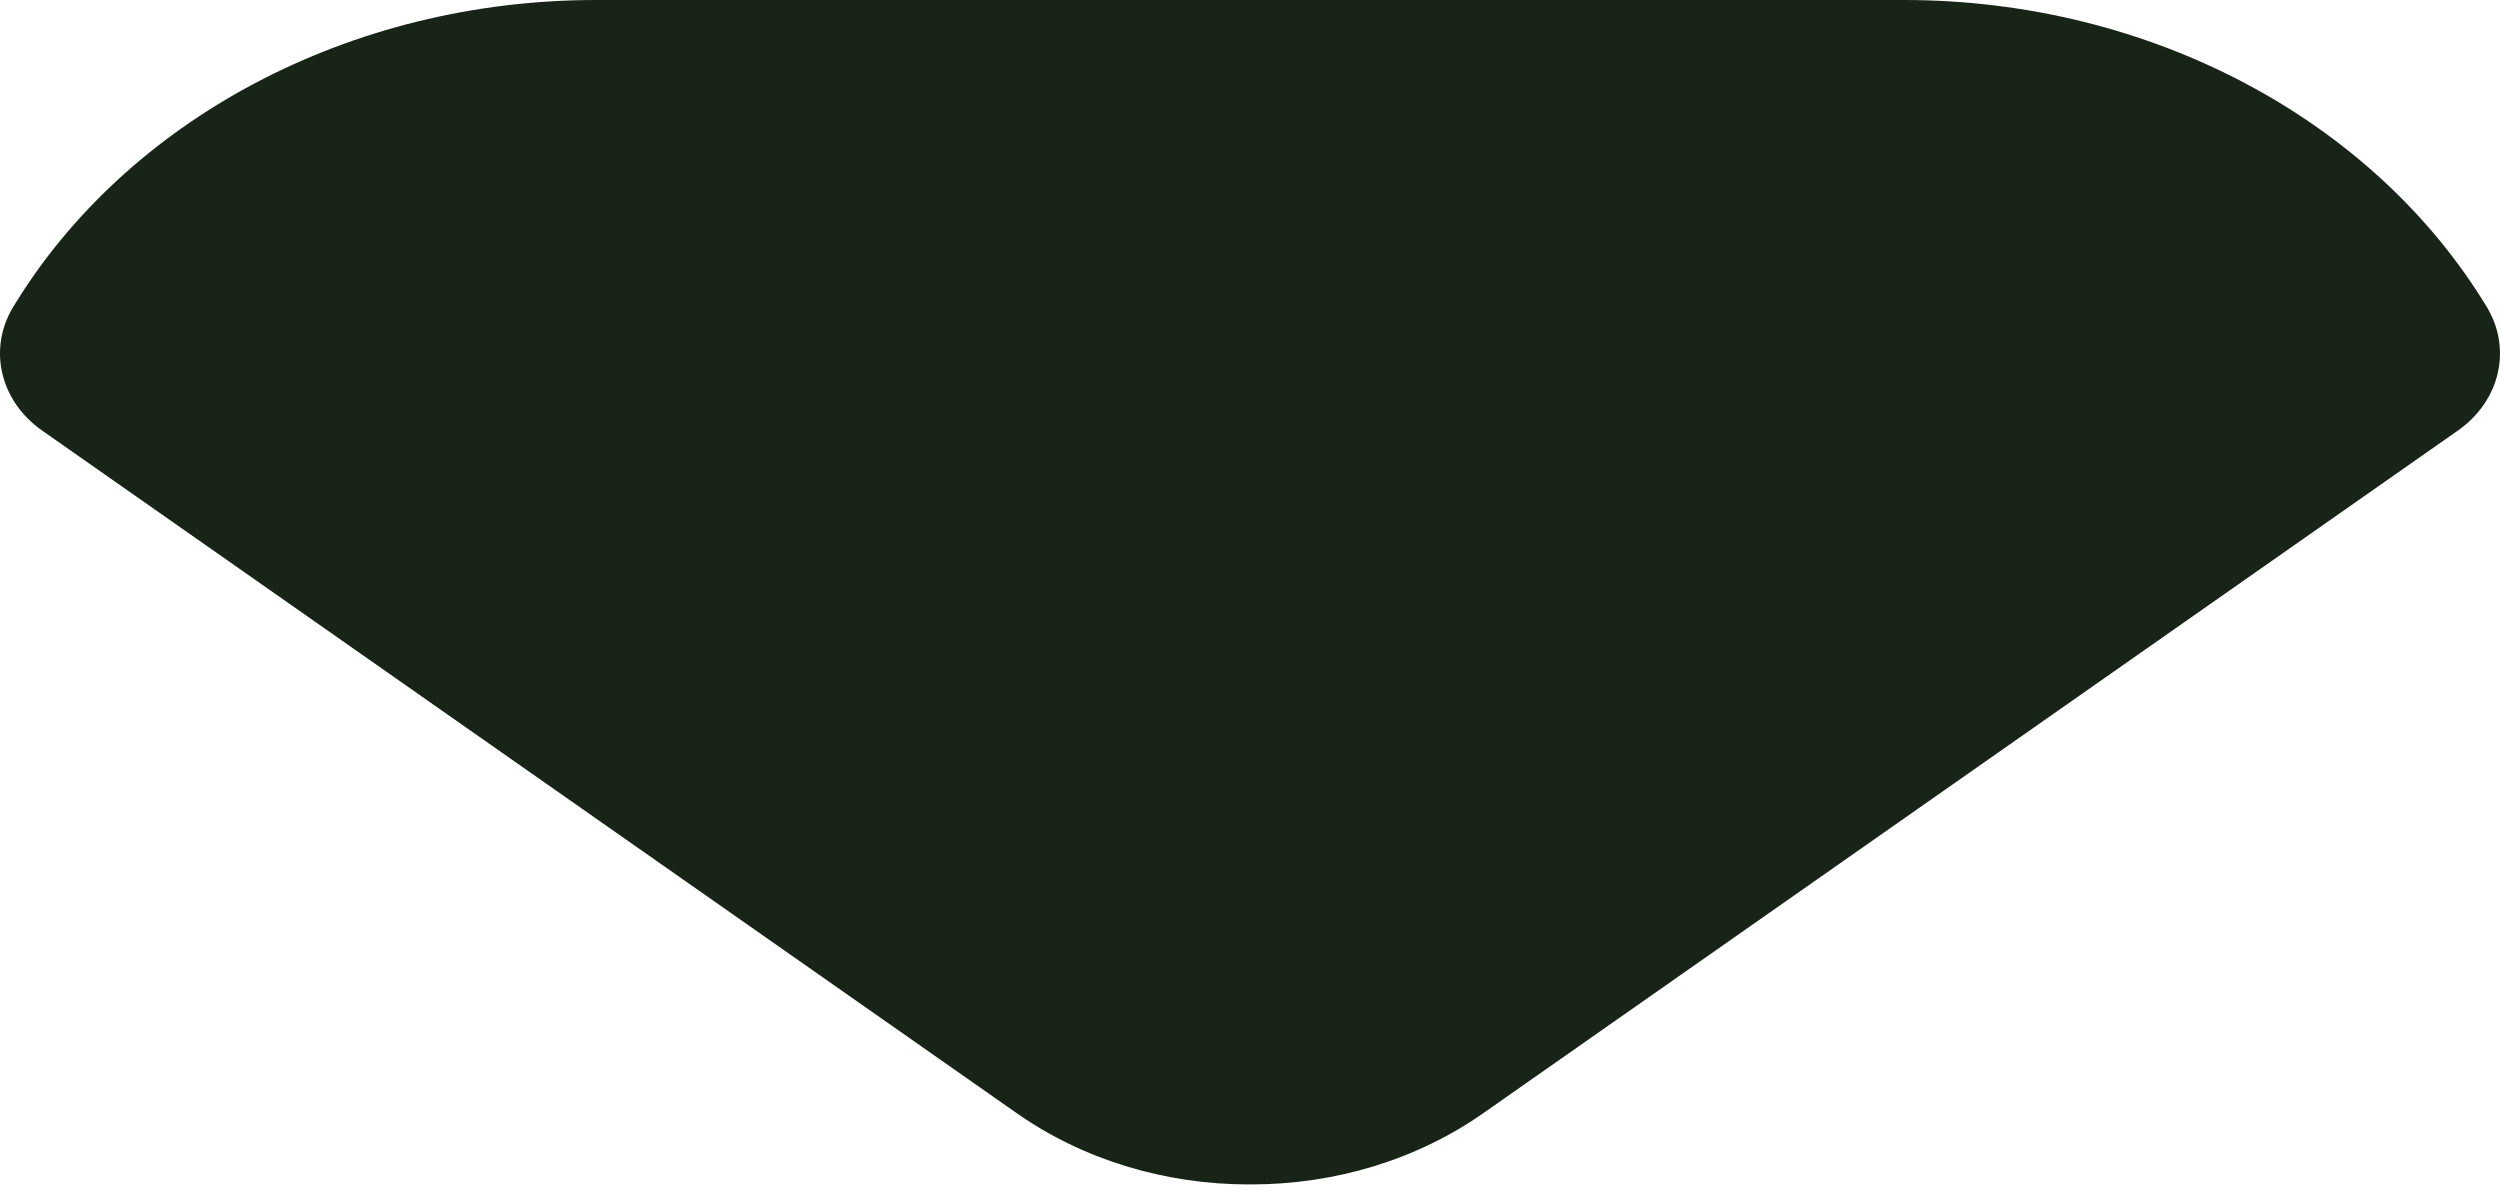 <?xml version="1.0" encoding="UTF-8"?> <svg xmlns="http://www.w3.org/2000/svg" width="109" height="52" viewBox="0 0 109 52" fill="none"> <path d="M108.423 13.381C103.474 5.214 93.736 0 83.016 0H25.984C15.263 0 5.526 5.214 0.577 13.381C-0.532 15.207 -0.006 17.484 1.84 18.775L44.271 48.494C47.242 50.595 50.842 51.641 54.443 51.641C54.465 51.641 54.483 51.641 54.5 51.641C54.517 51.641 54.54 51.641 54.557 51.641C58.157 51.641 61.757 50.595 64.729 48.494L107.16 18.775C109.006 17.484 109.531 15.207 108.423 13.381Z" fill="#192418"></path> </svg> 